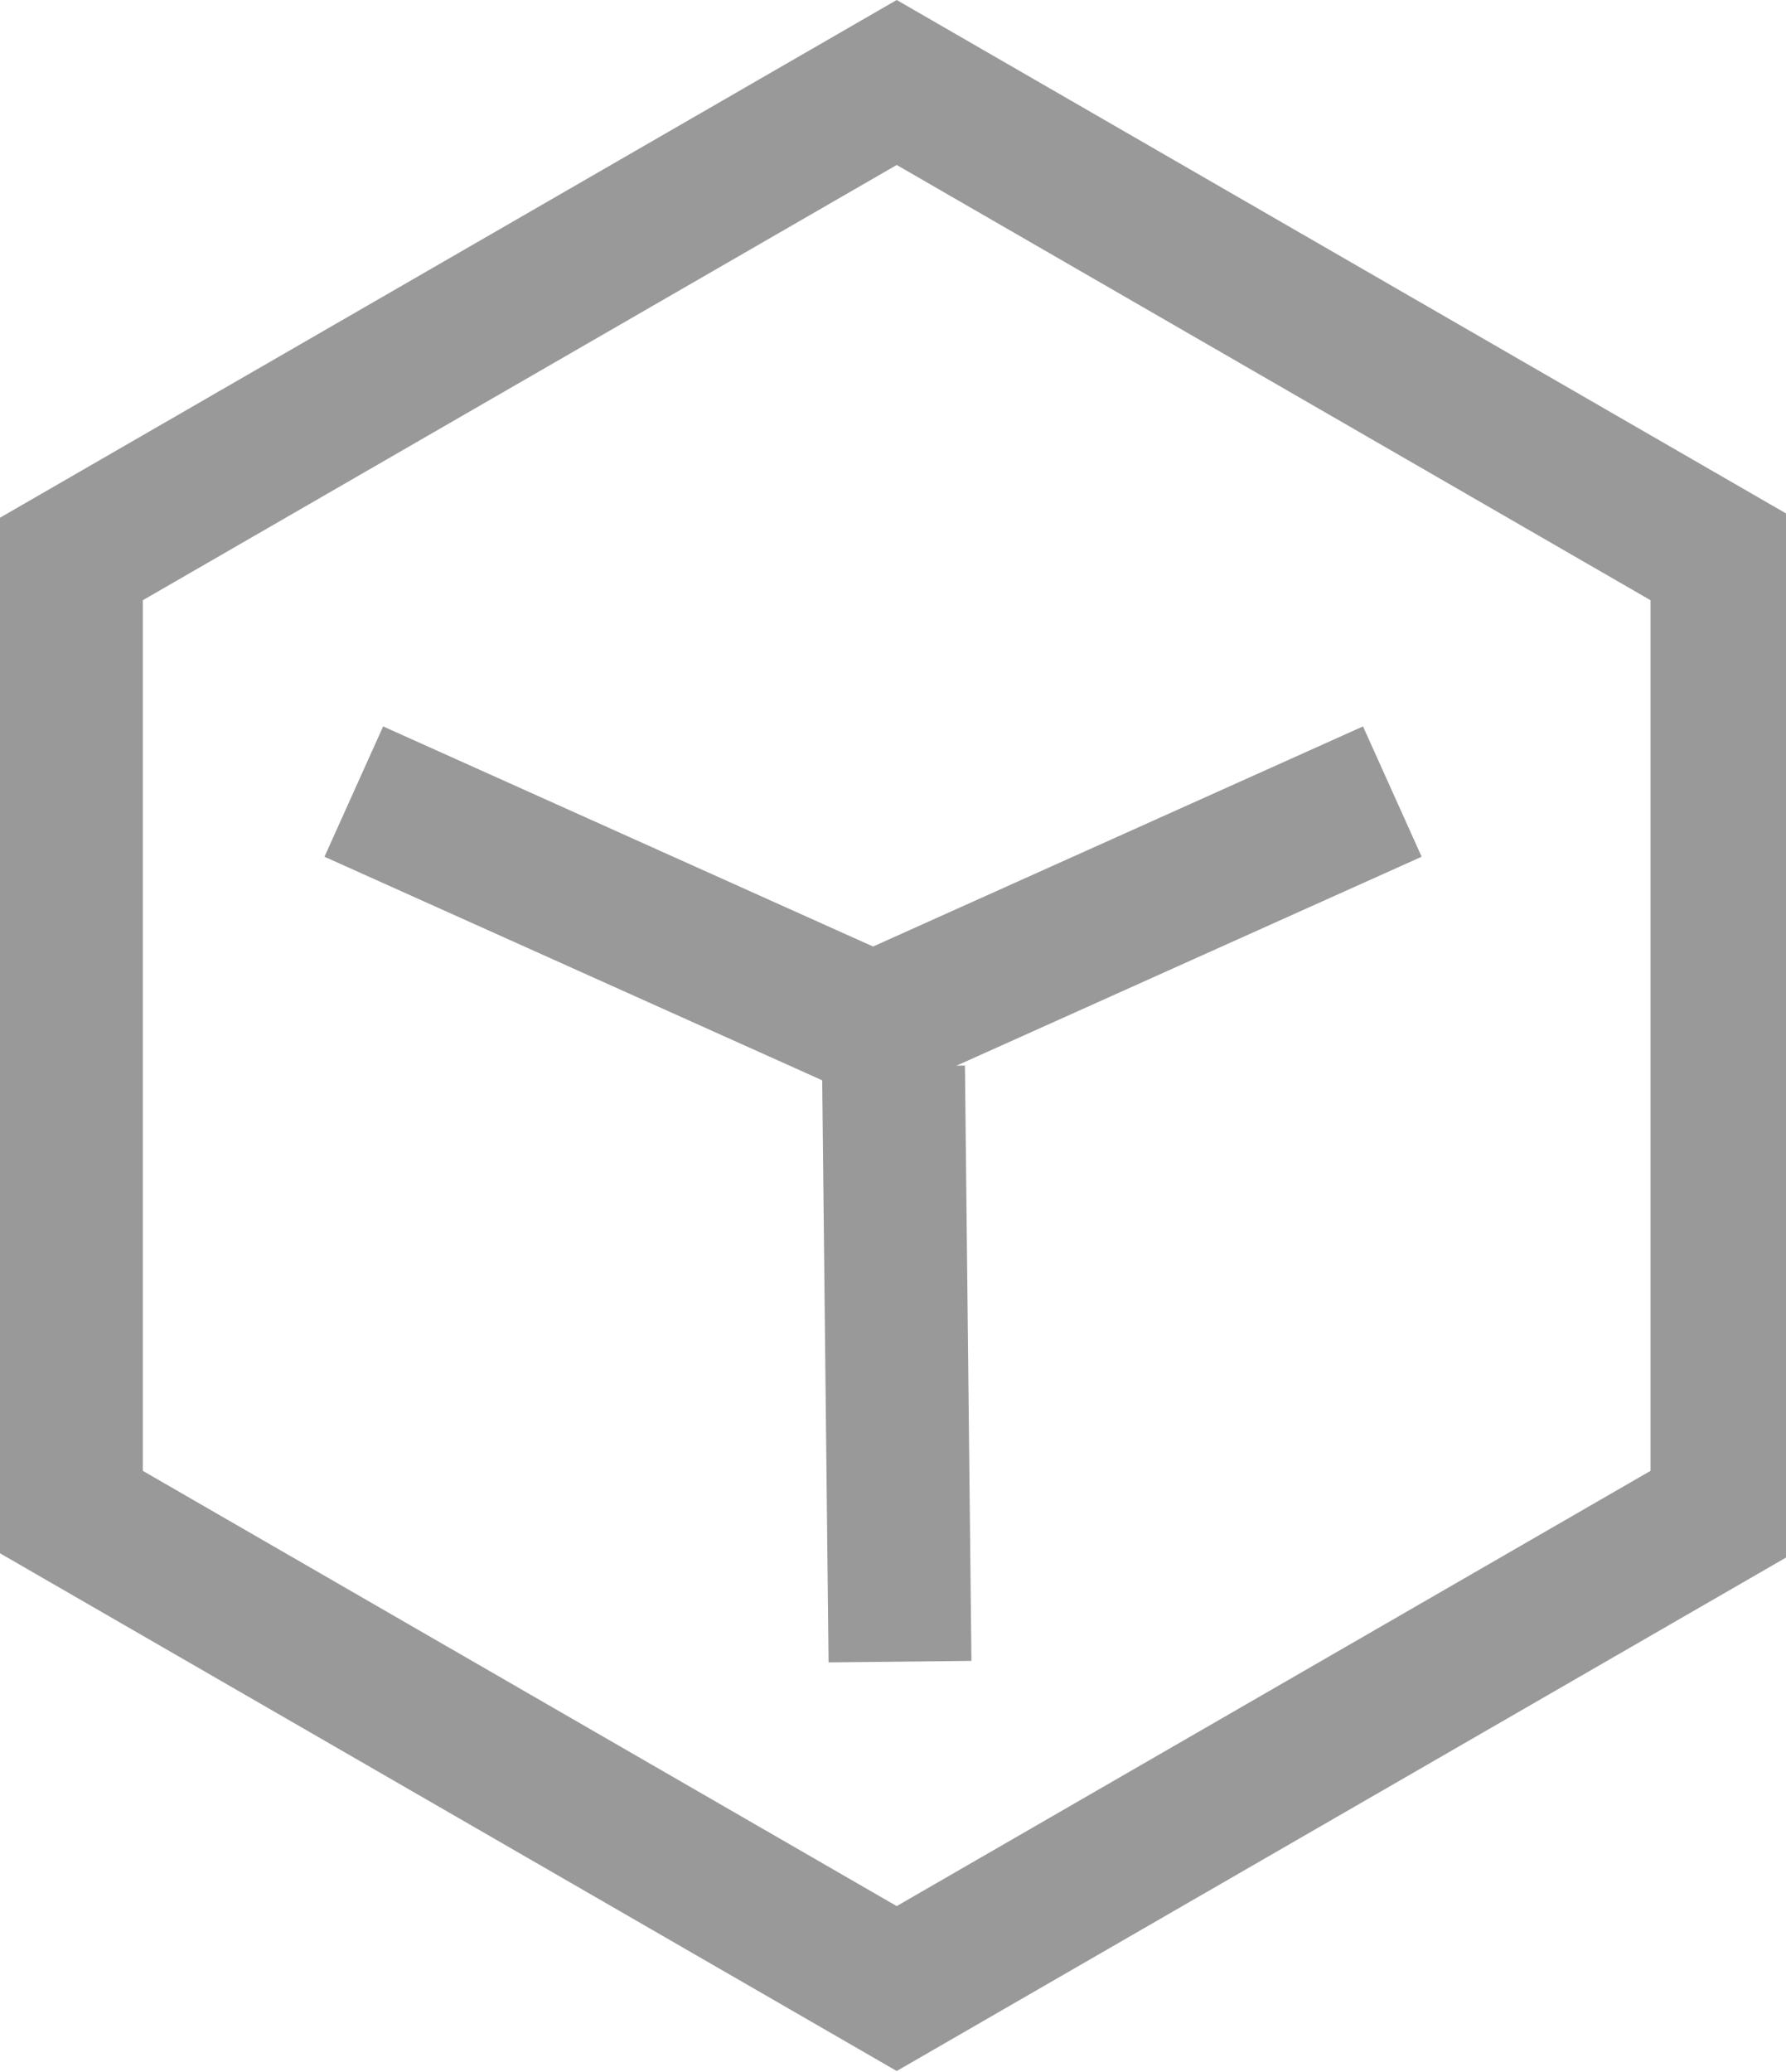 <?xml version="1.0" encoding="UTF-8"?>
<svg width="25px" height="29px" viewBox="0 0 25 29" version="1.1" xmlns="http://www.w3.org/2000/svg" xmlns:xlink="http://www.w3.org/1999/xlink">
    <!-- Generator: Sketch 50.2 (55047) - http://www.bohemiancoding.com/sketch -->
    <title>功能特点</title>
    <desc>Created with Sketch.</desc>
    <defs></defs>
    <g id="Page-1" stroke="none" stroke-width="1" fill="none" fill-rule="evenodd">
        <g id="Artboard-1" fill="#999999">
            <g id="功能特点">
                <path d="M12.552,0 L0,7.246 L0,21.74 L12.552,28.986 L25.104,21.74 L25.104,7.246 L12.552,0 Z M1.999,20.586 L1.999,8.401 L12.552,2.309 L23.104,8.401 L23.104,20.586 L12.552,26.678 L1.999,20.586 Z" id="Fill-1"></path>
                <polygon id="Fill-2" points="12.143 15.405 4.542 11.991 5.363 10.167 12.963 13.581"></polygon>
                <polygon id="Fill-3" points="11.598 23.267 11.507 14.936 13.507 14.914 13.598 23.246"></polygon>
                <polygon id="Fill-4" points="12.299 15.405 11.479 13.581 19.079 10.167 19.9 11.991"></polygon>
            </g>
        </g>
    </g>
</svg>